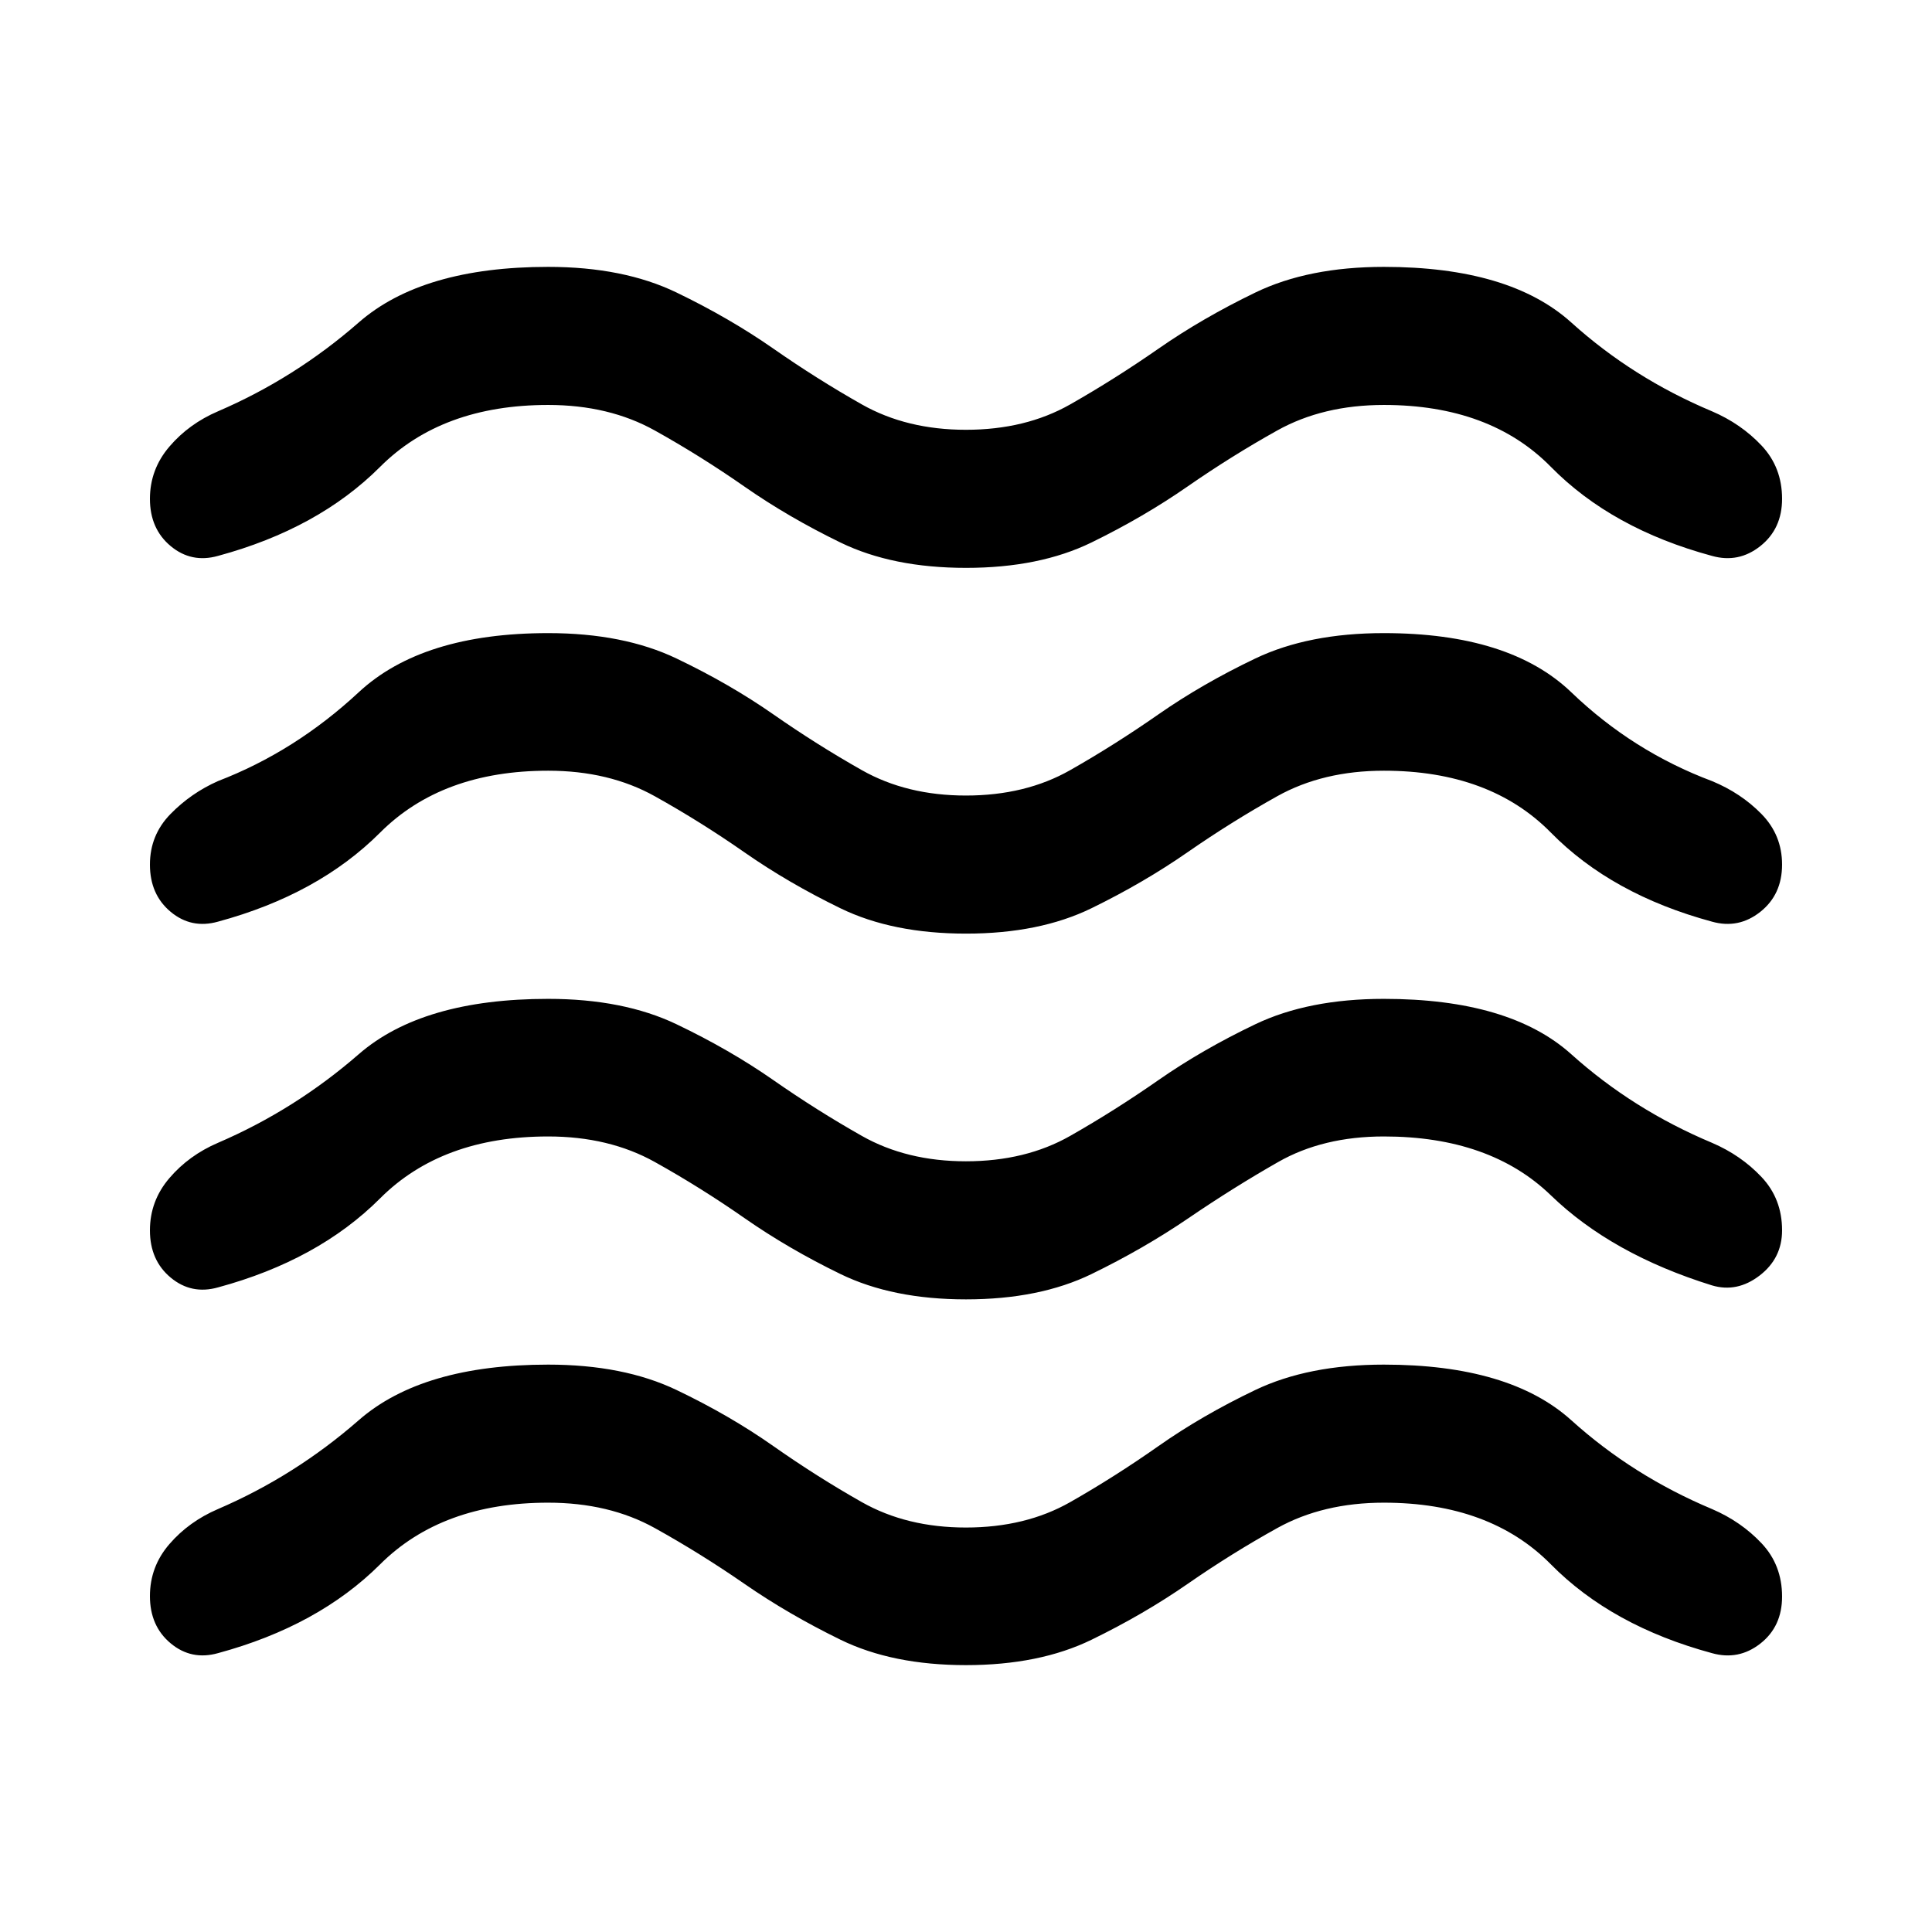 <svg xmlns="http://www.w3.org/2000/svg" width="48" height="48" viewBox="0 -960 960 960"><path d="M272.37-213.33q-52.76 0-83.5 30.65-30.74 30.64-80.54 44.12-13.2 3.71-23.51-4.86Q74.5-152 74.5-166.91q0-14.68 9.7-25.87 9.69-11.2 24.13-17.39 38.28-16.48 69.9-44.12 31.62-27.64 94.14-27.64 37.4 0 63.8 12.61 26.4 12.62 48.08 27.86t43.99 27.86q22.3 12.62 51.71 12.62 29.64 0 51.82-12.62 22.19-12.62 43.87-27.86 21.69-15.24 48.1-27.86 26.41-12.61 63.89-12.61 62.52 0 93.14 27.64 30.62 27.64 69.9 44.12 14.44 6.19 24.63 17.01 10.2 10.81 10.2 26.49 0 14.91-10.82 23.37-10.81 8.45-24.01 4.74-49.8-13.48-80.04-44.12-30.24-30.65-83-30.65-30.24 0-52.98 12.62t-44.54 27.74q-21.81 15.12-47.72 27.74t-62.41 12.62q-36.5 0-62.34-12.62-25.84-12.62-47.69-27.74-21.86-15.12-44.58-27.74t-53-12.62Zm0-181.97q-52.76 0-83.5 30.76-30.74 30.76-80.54 44.24-13.2 3.71-23.51-4.86-10.32-8.58-10.32-23.49 0-14.68 9.7-25.99 9.69-11.32 24.13-17.51 38.28-16.48 69.9-44 31.62-27.52 94.14-27.52 37.4 0 63.8 12.62t48.08 27.73q21.68 15.12 43.99 27.74 22.3 12.62 51.71 12.62 29.64 0 51.82-12.62 22.19-12.62 43.87-27.74 21.69-15.11 48.1-27.73 26.41-12.62 63.89-12.62 62.52 0 93.14 27.52 30.62 27.52 69.9 44 14.44 6.19 24.63 17.01 10.2 10.81 10.2 26.49 0 13.91-11.2 22.49-11.19 8.57-23.63 4.86-49.8-15.48-80.04-44.74-30.24-29.26-83-29.26-30.24 0-52.52 12.7-22.29 12.7-44.57 27.9-22.29 15.19-48.17 27.77-25.89 12.58-62.37 12.58t-62.36-12.58q-25.89-12.58-47.67-27.77-21.79-15.2-44.58-27.9-22.78-12.7-53.02-12.7Zm0-181.74q-52.76 0-83.5 30.76-30.74 30.76-80.54 44.24-13.2 3.71-23.51-4.86-10.32-8.58-10.32-23.49 0-14.68 10.2-25.11 10.19-10.43 23.63-16.39 38.28-14.72 69.9-44.12 31.62-29.4 94.14-29.4 37.4 0 63.8 12.62t48.08 27.74q21.68 15.12 43.99 27.73 22.3 12.62 51.71 12.62 29.64 0 51.82-12.62 22.19-12.61 43.87-27.73 21.69-15.12 48.1-27.74t63.89-12.62q62.52 0 93.14 29.4 30.62 29.4 69.9 44.12 14.44 5.96 24.63 16.39 10.2 10.43 10.2 25.11 0 14.91-10.82 23.49-10.81 8.57-24.01 4.86-49.8-13.48-80.04-44.24-30.24-30.76-83-30.76-30.24 0-52.98 12.68-22.74 12.69-44.6 27.86-21.85 15.17-47.69 27.79-25.84 12.62-62.34 12.62t-62.38-12.58q-25.89-12.58-47.67-27.77-21.79-15.2-44.58-27.9-22.78-12.7-53.02-12.7Zm0-181.74q-52.76 0-83.5 30.76-30.74 30.76-80.54 44.24-13.2 3.71-23.51-4.86-10.32-8.58-10.32-23.49 0-14.67 9.7-25.99 9.69-11.32 24.13-17.51 38.28-16.48 69.9-44.12 31.62-27.64 94.14-27.64 37.4 0 63.8 12.74t48.08 27.86q21.68 15.12 43.99 27.74 22.3 12.61 51.71 12.61 29.64 0 51.82-12.61 22.19-12.62 43.93-27.74 21.73-15.12 48.09-27.86 26.36-12.74 63.84-12.74 62.52 0 93.14 27.64 30.62 27.64 69.9 44.12 14.44 6.19 24.63 17.01 10.2 10.82 10.2 26.49 0 14.91-10.82 23.49-10.81 8.57-24.01 4.86-49.8-13.48-80.04-44.24-30.24-30.76-83-30.76-30.24 0-52.98 12.68-22.74 12.69-44.6 27.86-21.85 15.17-47.69 27.79-25.84 12.62-62.34 12.62t-62.38-12.58q-25.89-12.58-47.67-27.77-21.79-15.2-44.58-27.9-22.78-12.7-53.02-12.7Z"/></svg>